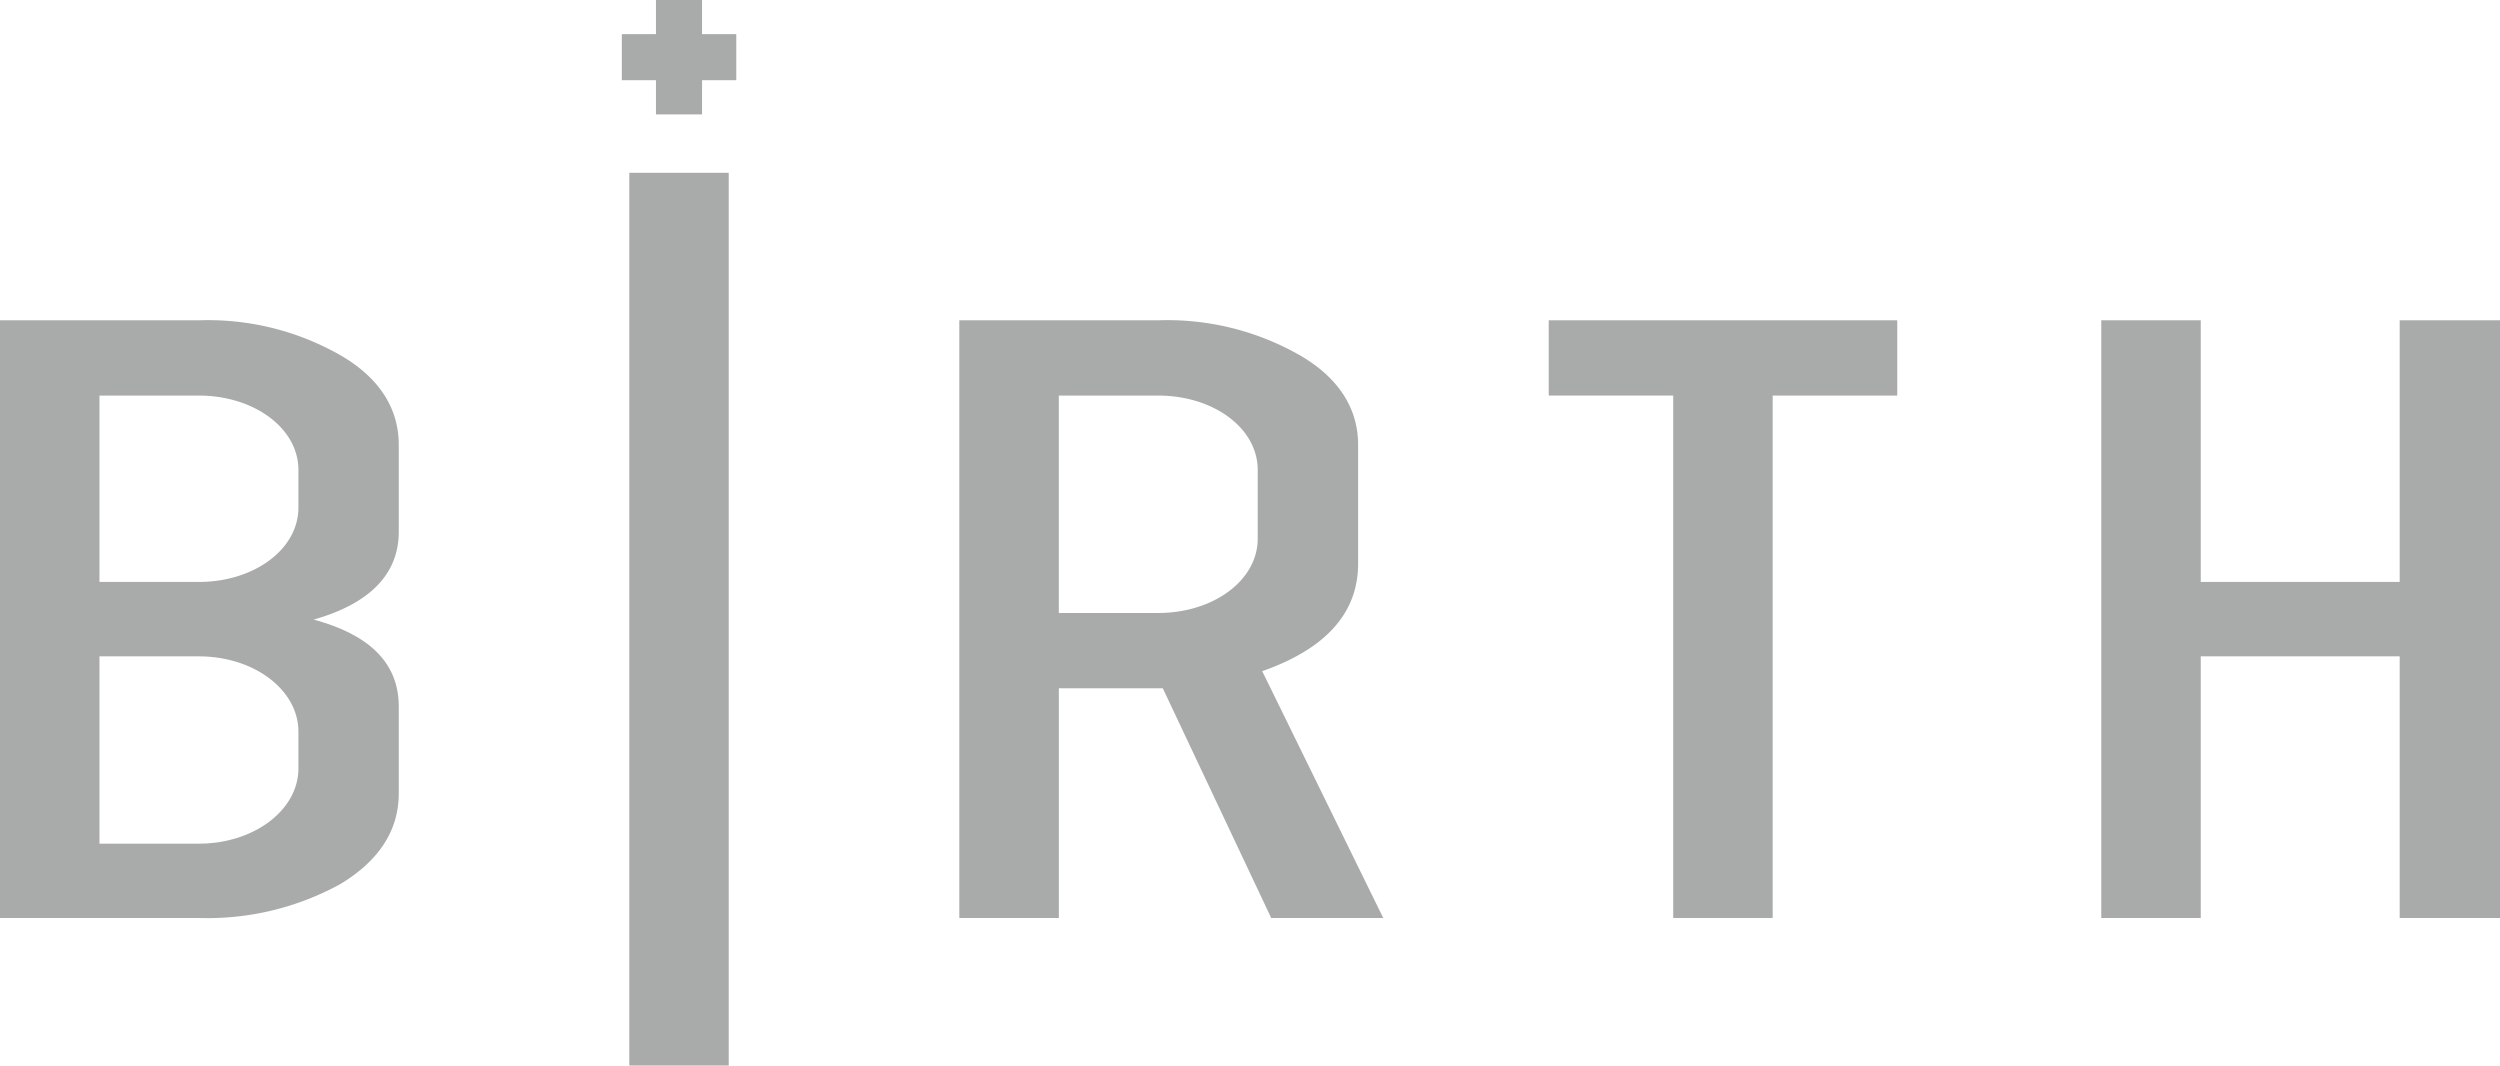 <svg id="img_logo_footer" xmlns="http://www.w3.org/2000/svg" xmlns:xlink="http://www.w3.org/1999/xlink" width="180.403" height="76.893" viewBox="0 0 180.403 76.893">
  <defs>
    <clipPath id="clip-path">
      <rect id="長方形_14" data-name="長方形 14" width="180.403" height="76.892" fill="none"/>
    </clipPath>
  </defs>
  <g id="グループ_39" data-name="グループ 39" transform="translate(0 0)" clip-path="url(#clip-path)">
    <path id="パス_37" data-name="パス 37" d="M63.892,54.249H55.807L47.983,37.671h-7.5V54.249H33.3V11.119H47.659a19.286,19.286,0,0,1,10.219,2.526c2.777,1.611,4.2,3.812,4.2,6.463v8.571c0,3.561-2.33,6.147-6.92,7.76ZM40.481,32.239h7.178c3.948,0,7.174-2.33,7.174-5.367V21.918c0-3.045-3.226-5.367-7.174-5.367H40.481Z" transform="translate(35.925 11.994)" fill="#a9aaaa"/>
    <path id="パス_38" data-name="パス 38" d="M69.924,54.249H62.746v-37.7H53.762V11.119H78.913v5.432H69.924Z" transform="translate(57.995 11.994)" fill="#a9aaaa"/>
    <path id="パス_39" data-name="パス 39" d="M80.121,54.249H72.943V11.119h7.178V30H94.477V11.119h7.24v43.13h-7.24V35.37H80.121Z" transform="translate(78.687 11.994)" fill="#a9aaaa"/>
    <path id="パス_40" data-name="パス 40" d="M0,11.119H14.356a19.286,19.286,0,0,1,10.219,2.526c2.777,1.611,4.2,3.812,4.2,6.463v6.269c0,3.043-2.066,5.18-6.143,6.34,4.076,1.1,6.143,3.168,6.143,6.274v6.272c0,2.652-1.42,4.852-4.2,6.529a19.914,19.914,0,0,1-10.219,2.457H0Zm21.534,10.8c0-3.037-3.237-5.367-7.178-5.367H7.178V30h7.178c3.941,0,7.178-2.33,7.178-5.367Zm0,18.883c0-3.041-3.237-5.432-7.178-5.432H7.178V48.885h7.178c3.941,0,7.178-2.4,7.178-5.434Z" transform="translate(0 11.994)" fill="#a9aaaa"/>
    <path id="パス_41" data-name="パス 41" d="M29.845,5.789H21.586V2.463h8.259ZM24.049,0h3.326V8.255H24.049ZM29.3,12.468H22.126V76.892H29.3Z" transform="translate(23.286 0)" fill="#a9aaaa"/>
  </g>
</svg>
